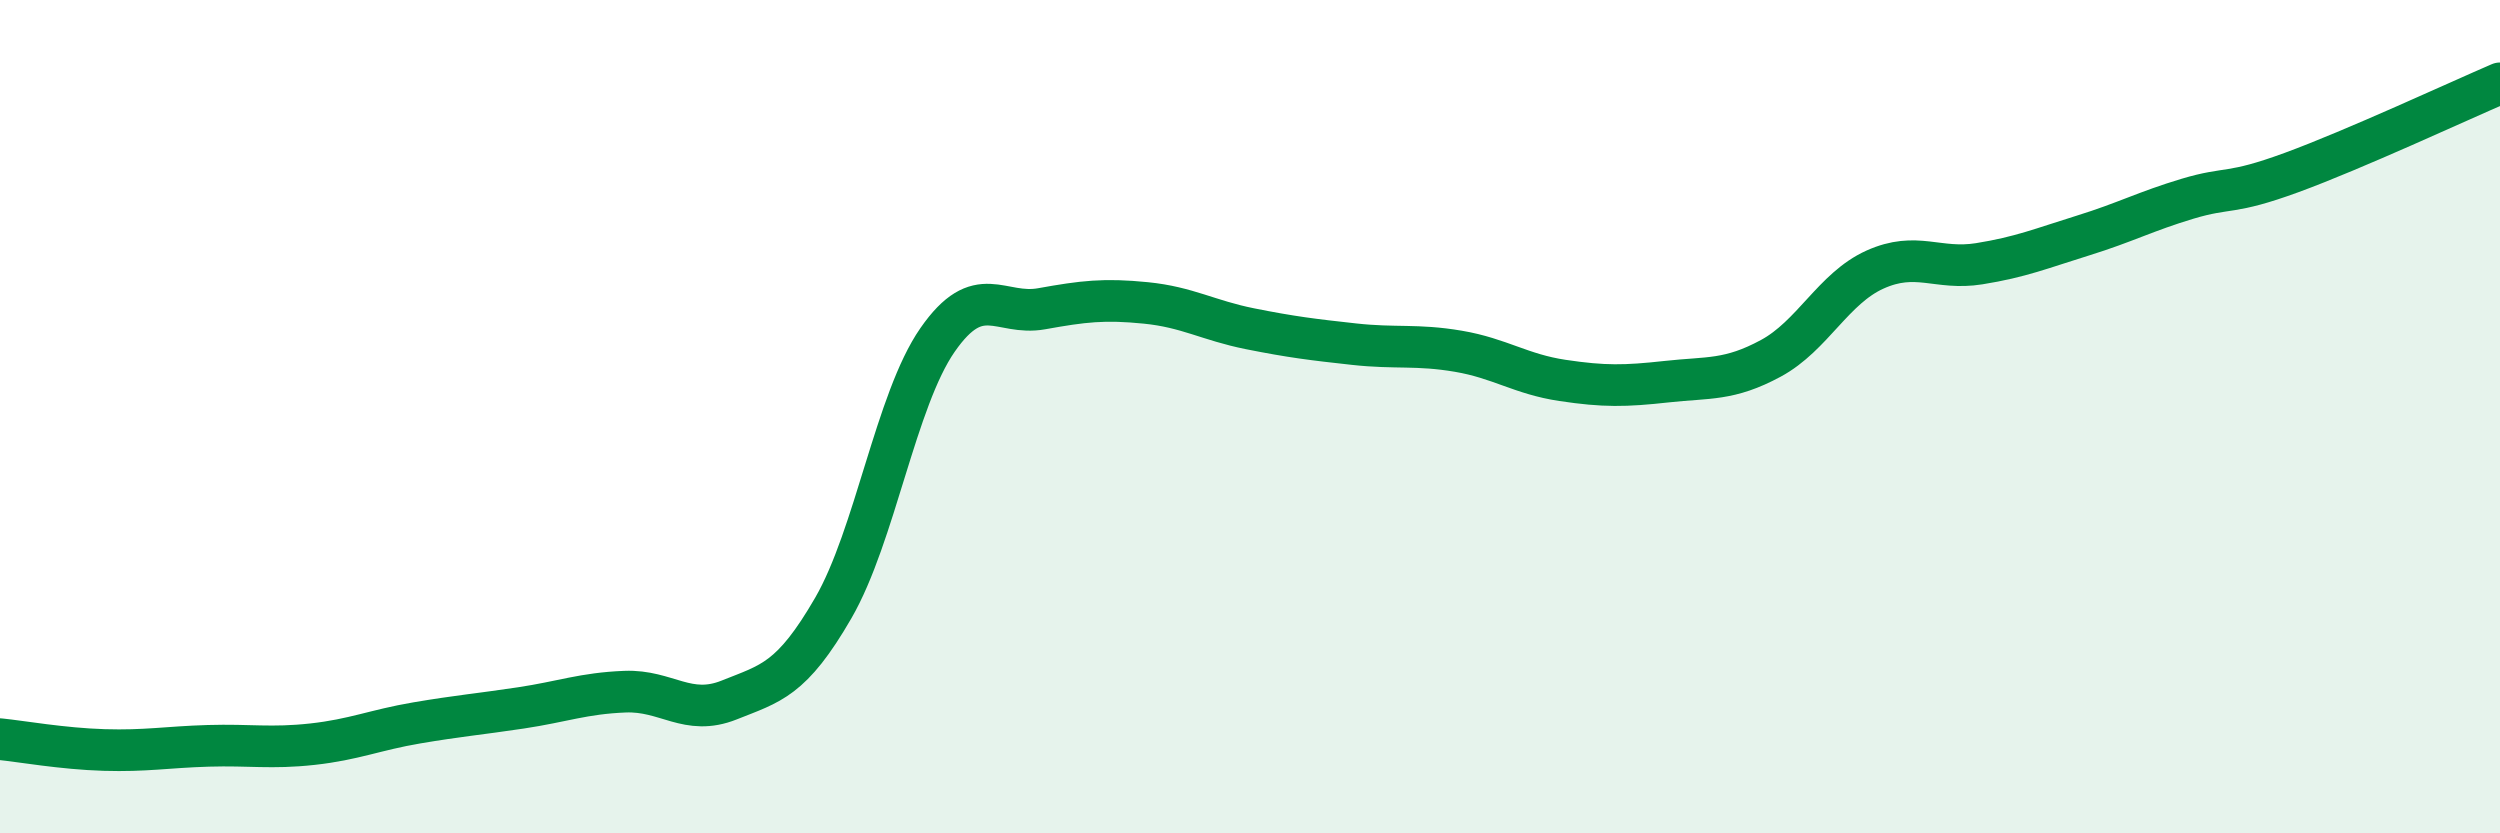 
    <svg width="60" height="20" viewBox="0 0 60 20" xmlns="http://www.w3.org/2000/svg">
      <path
        d="M 0,17.74 C 0.5,17.79 1.5,17.97 2.5,18 C 3.5,18.03 4,17.93 5,17.9 C 6,17.87 6.5,17.97 7.5,17.86 C 8.5,17.75 9,17.52 10,17.35 C 11,17.18 11.5,17.14 12.5,16.99 C 13.5,16.84 14,16.64 15,16.6 C 16,16.56 16.5,17.2 17.5,16.8 C 18.5,16.4 19,16.32 20,14.59 C 21,12.86 21.5,9.6 22.5,8.16 C 23.5,6.72 24,7.59 25,7.41 C 26,7.23 26.5,7.17 27.5,7.27 C 28.5,7.37 29,7.69 30,7.89 C 31,8.09 31.5,8.15 32.5,8.26 C 33.5,8.37 34,8.26 35,8.43 C 36,8.6 36.5,8.98 37.5,9.13 C 38.5,9.28 39,9.27 40,9.16 C 41,9.05 41.5,9.14 42.5,8.6 C 43.5,8.06 44,6.92 45,6.47 C 46,6.02 46.5,6.49 47.5,6.33 C 48.5,6.17 49,5.96 50,5.65 C 51,5.34 51.5,5.07 52.5,4.77 C 53.5,4.47 53.5,4.69 55,4.14 C 56.5,3.59 59,2.43 60,2L60 20L0 20Z"
        fill="#008740"
        opacity="0.1"
        stroke-linecap="round"
        stroke-linejoin="round"
      />
      <path
        d="M 0,17.74 C 0.5,17.79 1.5,17.97 2.5,18 C 3.5,18.03 4,17.93 5,17.9 C 6,17.87 6.5,17.97 7.5,17.86 C 8.5,17.75 9,17.52 10,17.35 C 11,17.18 11.5,17.14 12.5,16.99 C 13.5,16.84 14,16.64 15,16.6 C 16,16.56 16.5,17.2 17.5,16.8 C 18.5,16.4 19,16.32 20,14.59 C 21,12.86 21.5,9.6 22.5,8.16 C 23.5,6.72 24,7.59 25,7.41 C 26,7.23 26.5,7.17 27.5,7.27 C 28.5,7.37 29,7.69 30,7.89 C 31,8.09 31.5,8.15 32.5,8.26 C 33.5,8.37 34,8.26 35,8.43 C 36,8.6 36.5,8.98 37.5,9.13 C 38.5,9.28 39,9.27 40,9.16 C 41,9.05 41.5,9.14 42.5,8.6 C 43.5,8.06 44,6.92 45,6.47 C 46,6.02 46.5,6.49 47.5,6.33 C 48.5,6.17 49,5.96 50,5.65 C 51,5.34 51.5,5.07 52.5,4.77 C 53.5,4.47 53.5,4.69 55,4.14 C 56.5,3.59 59,2.43 60,2"
        stroke="#008740"
        stroke-width="1"
        fill="none"
        stroke-linecap="round"
        stroke-linejoin="round"
      />
    </svg>
  